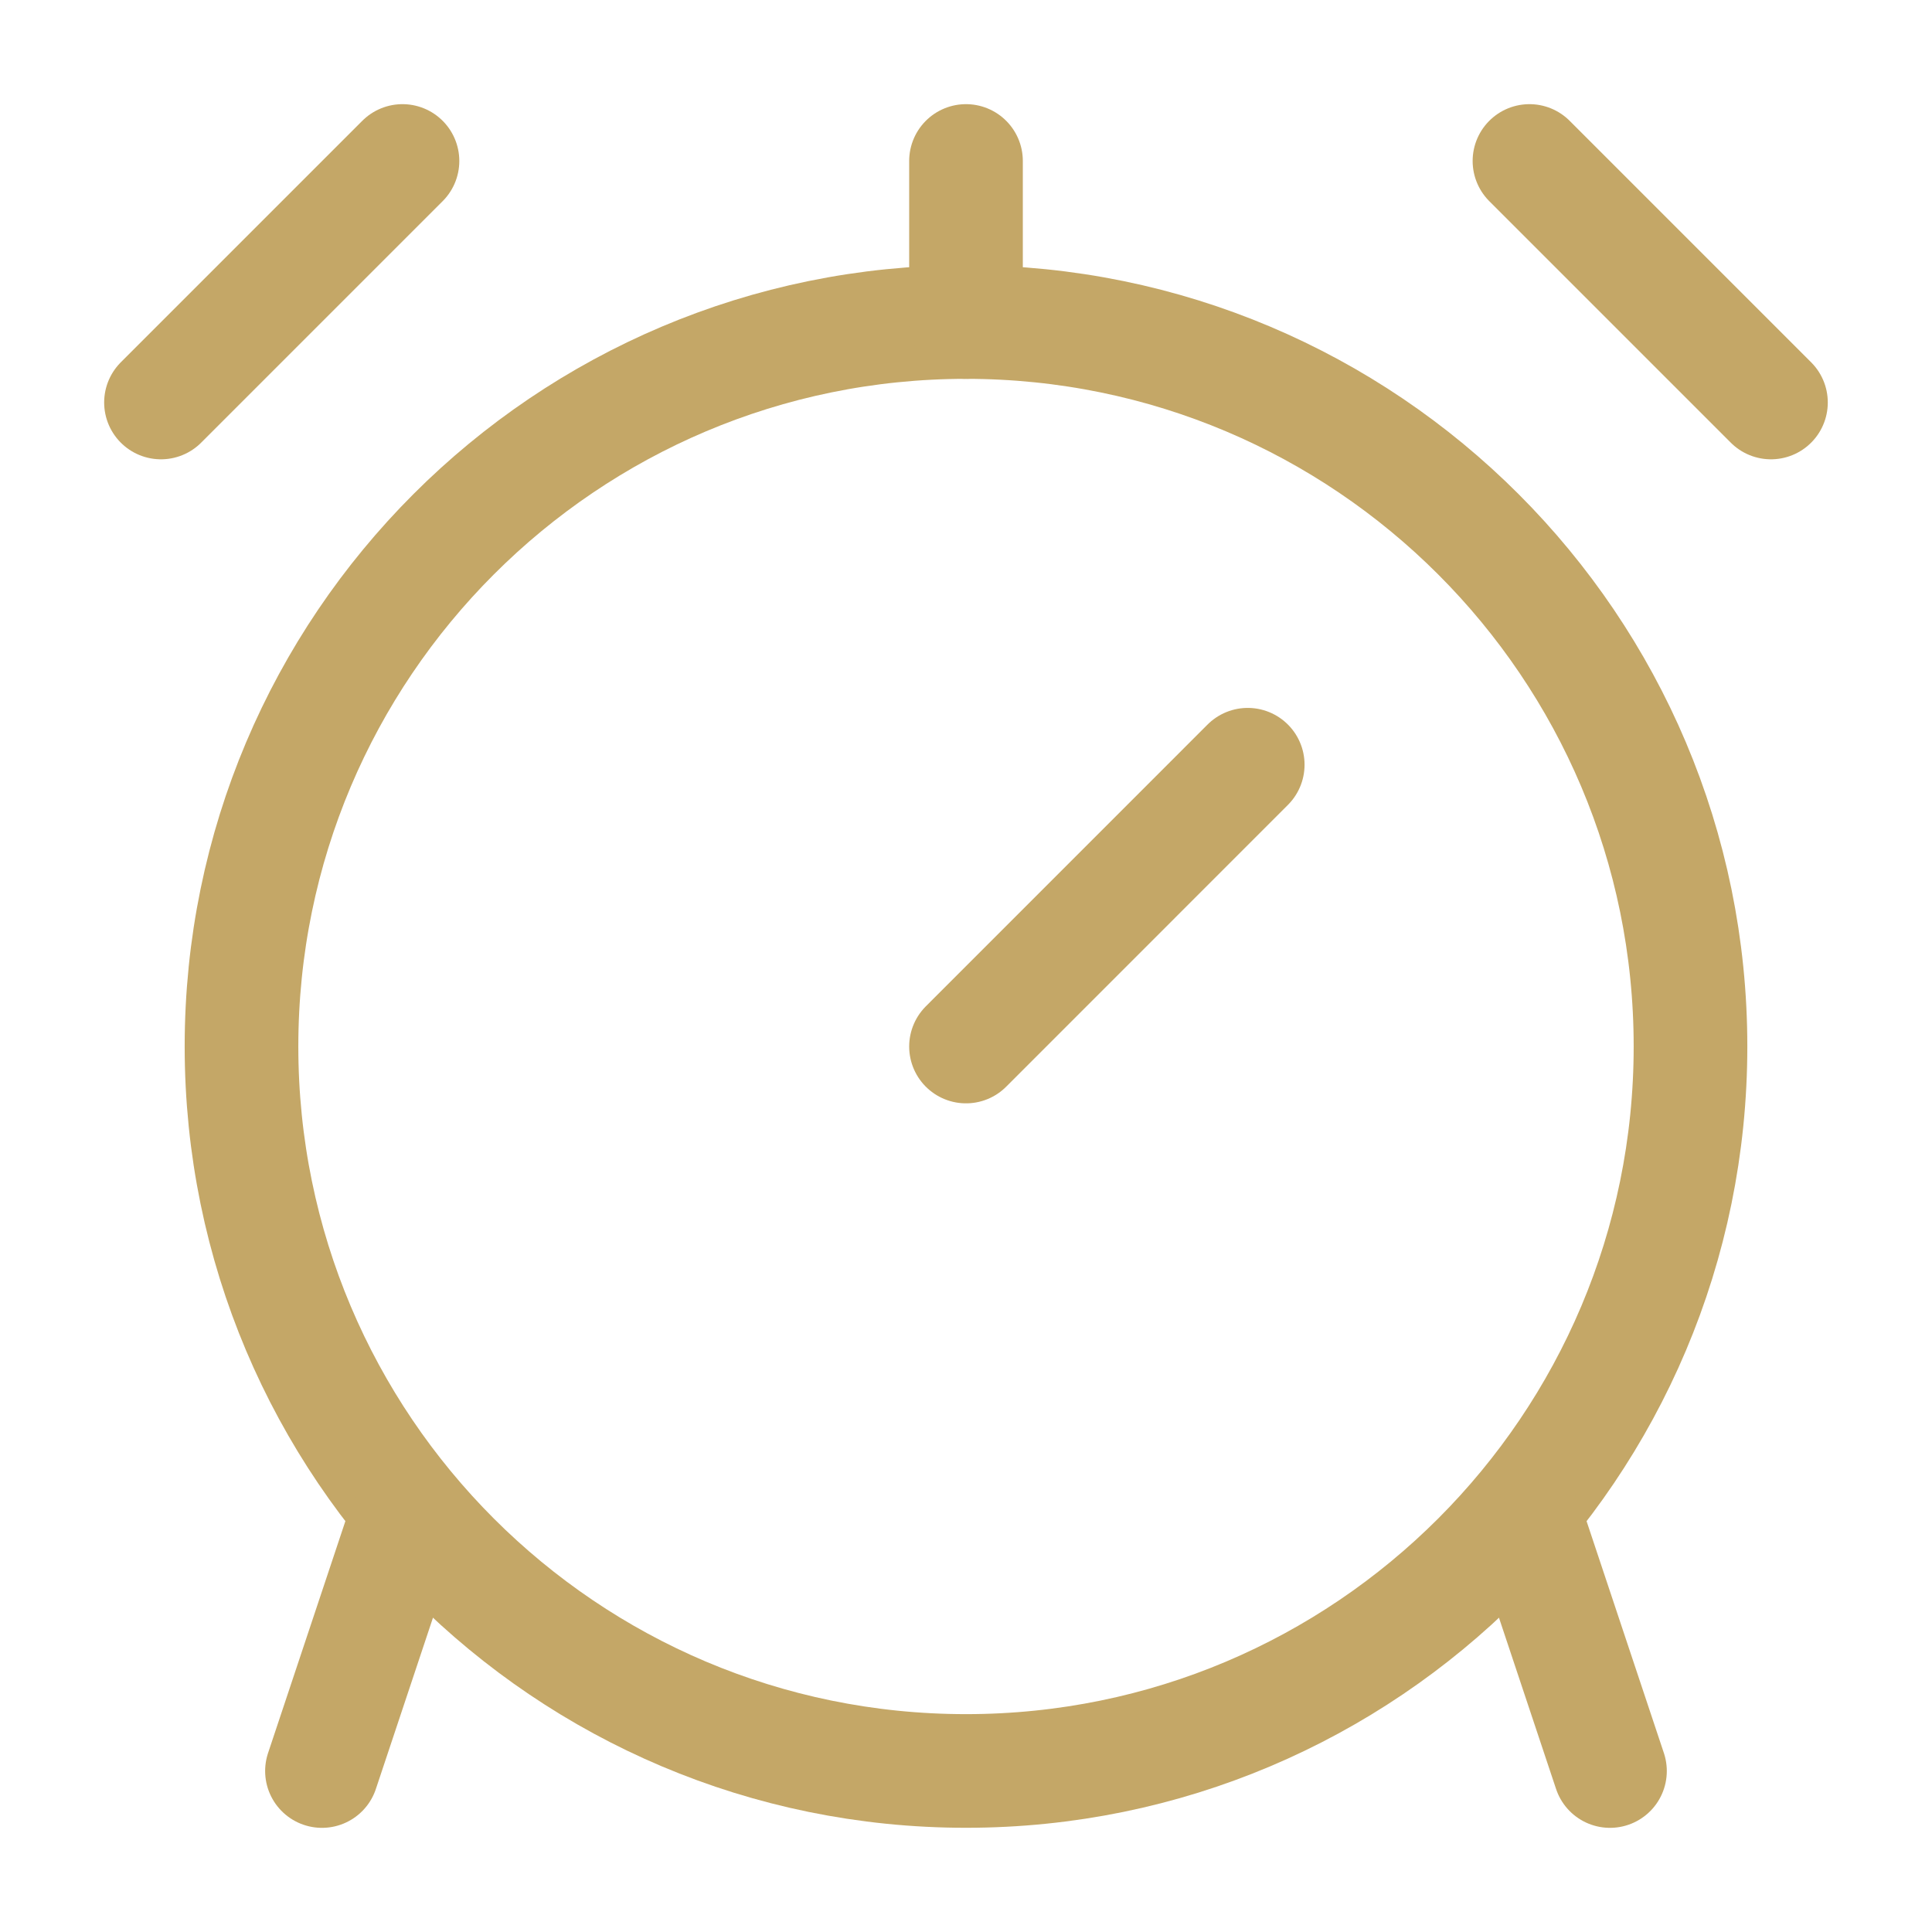 <svg width="34" height="34" viewBox="0 0 34 34" fill="none" xmlns="http://www.w3.org/2000/svg">
<path d="M17 31.166C24.042 31.166 29.75 25.458 29.75 18.416C29.75 11.375 24.042 5.667 17 5.667C9.958 5.667 4.25 11.375 4.25 18.416C4.25 25.458 9.958 31.166 17 31.166Z" stroke="#C4A767" stroke-width="2" stroke-linecap="round" stroke-linejoin="round"/>
<path d="M21.958 13.458L17 18.417M26.916 26.917L28.333 31.167M7.083 26.917L5.666 31.167M2.833 7.083L7.083 2.833M26.916 2.833L31.166 7.083M17 5.667V2.833" stroke="#C4A767" stroke-width="2" stroke-linecap="round" stroke-linejoin="round"/>
</svg>
